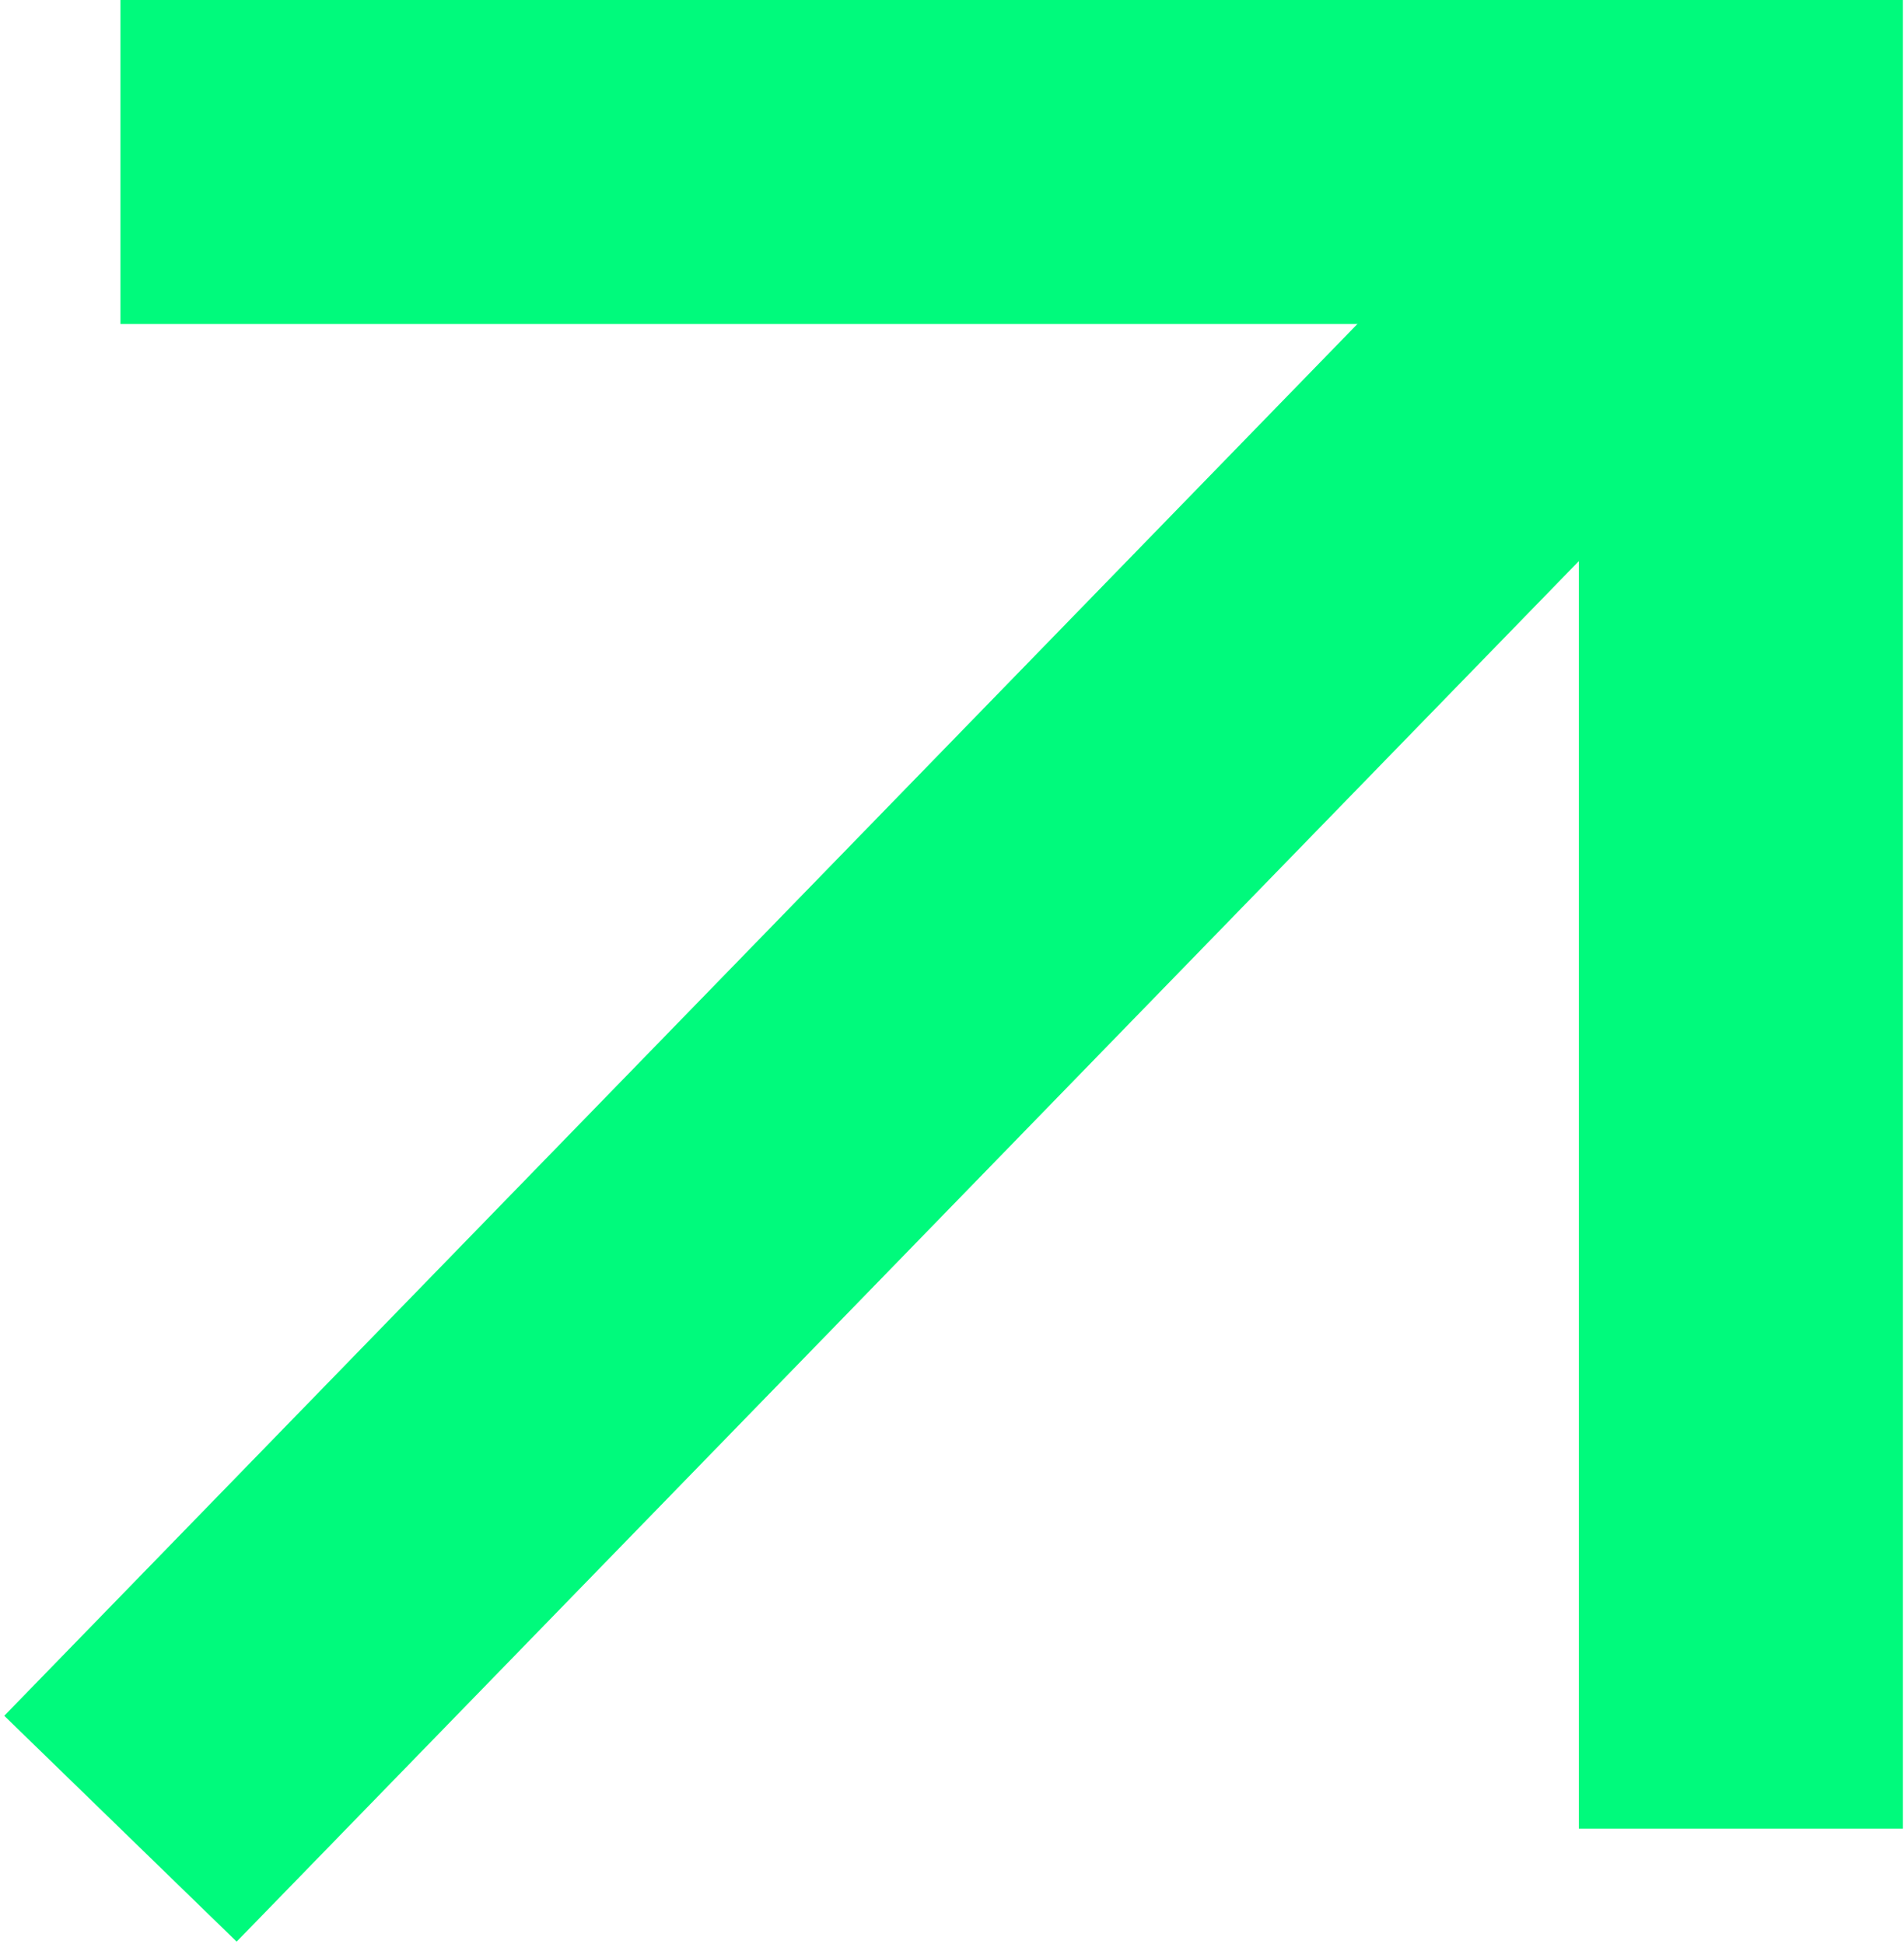 <?xml version="1.0" encoding="UTF-8"?> <svg xmlns="http://www.w3.org/2000/svg" width="141" height="144" viewBox="0 0 141 144" fill="none"><path d="M8.92 12L128.92 12V135.45" stroke="#00FA7C" stroke-width="24" stroke-miterlimit="10"></path><path d="M8.92 135.45L128.92 12" stroke="#00FA7C" stroke-width="24" stroke-miterlimit="10"></path></svg> 